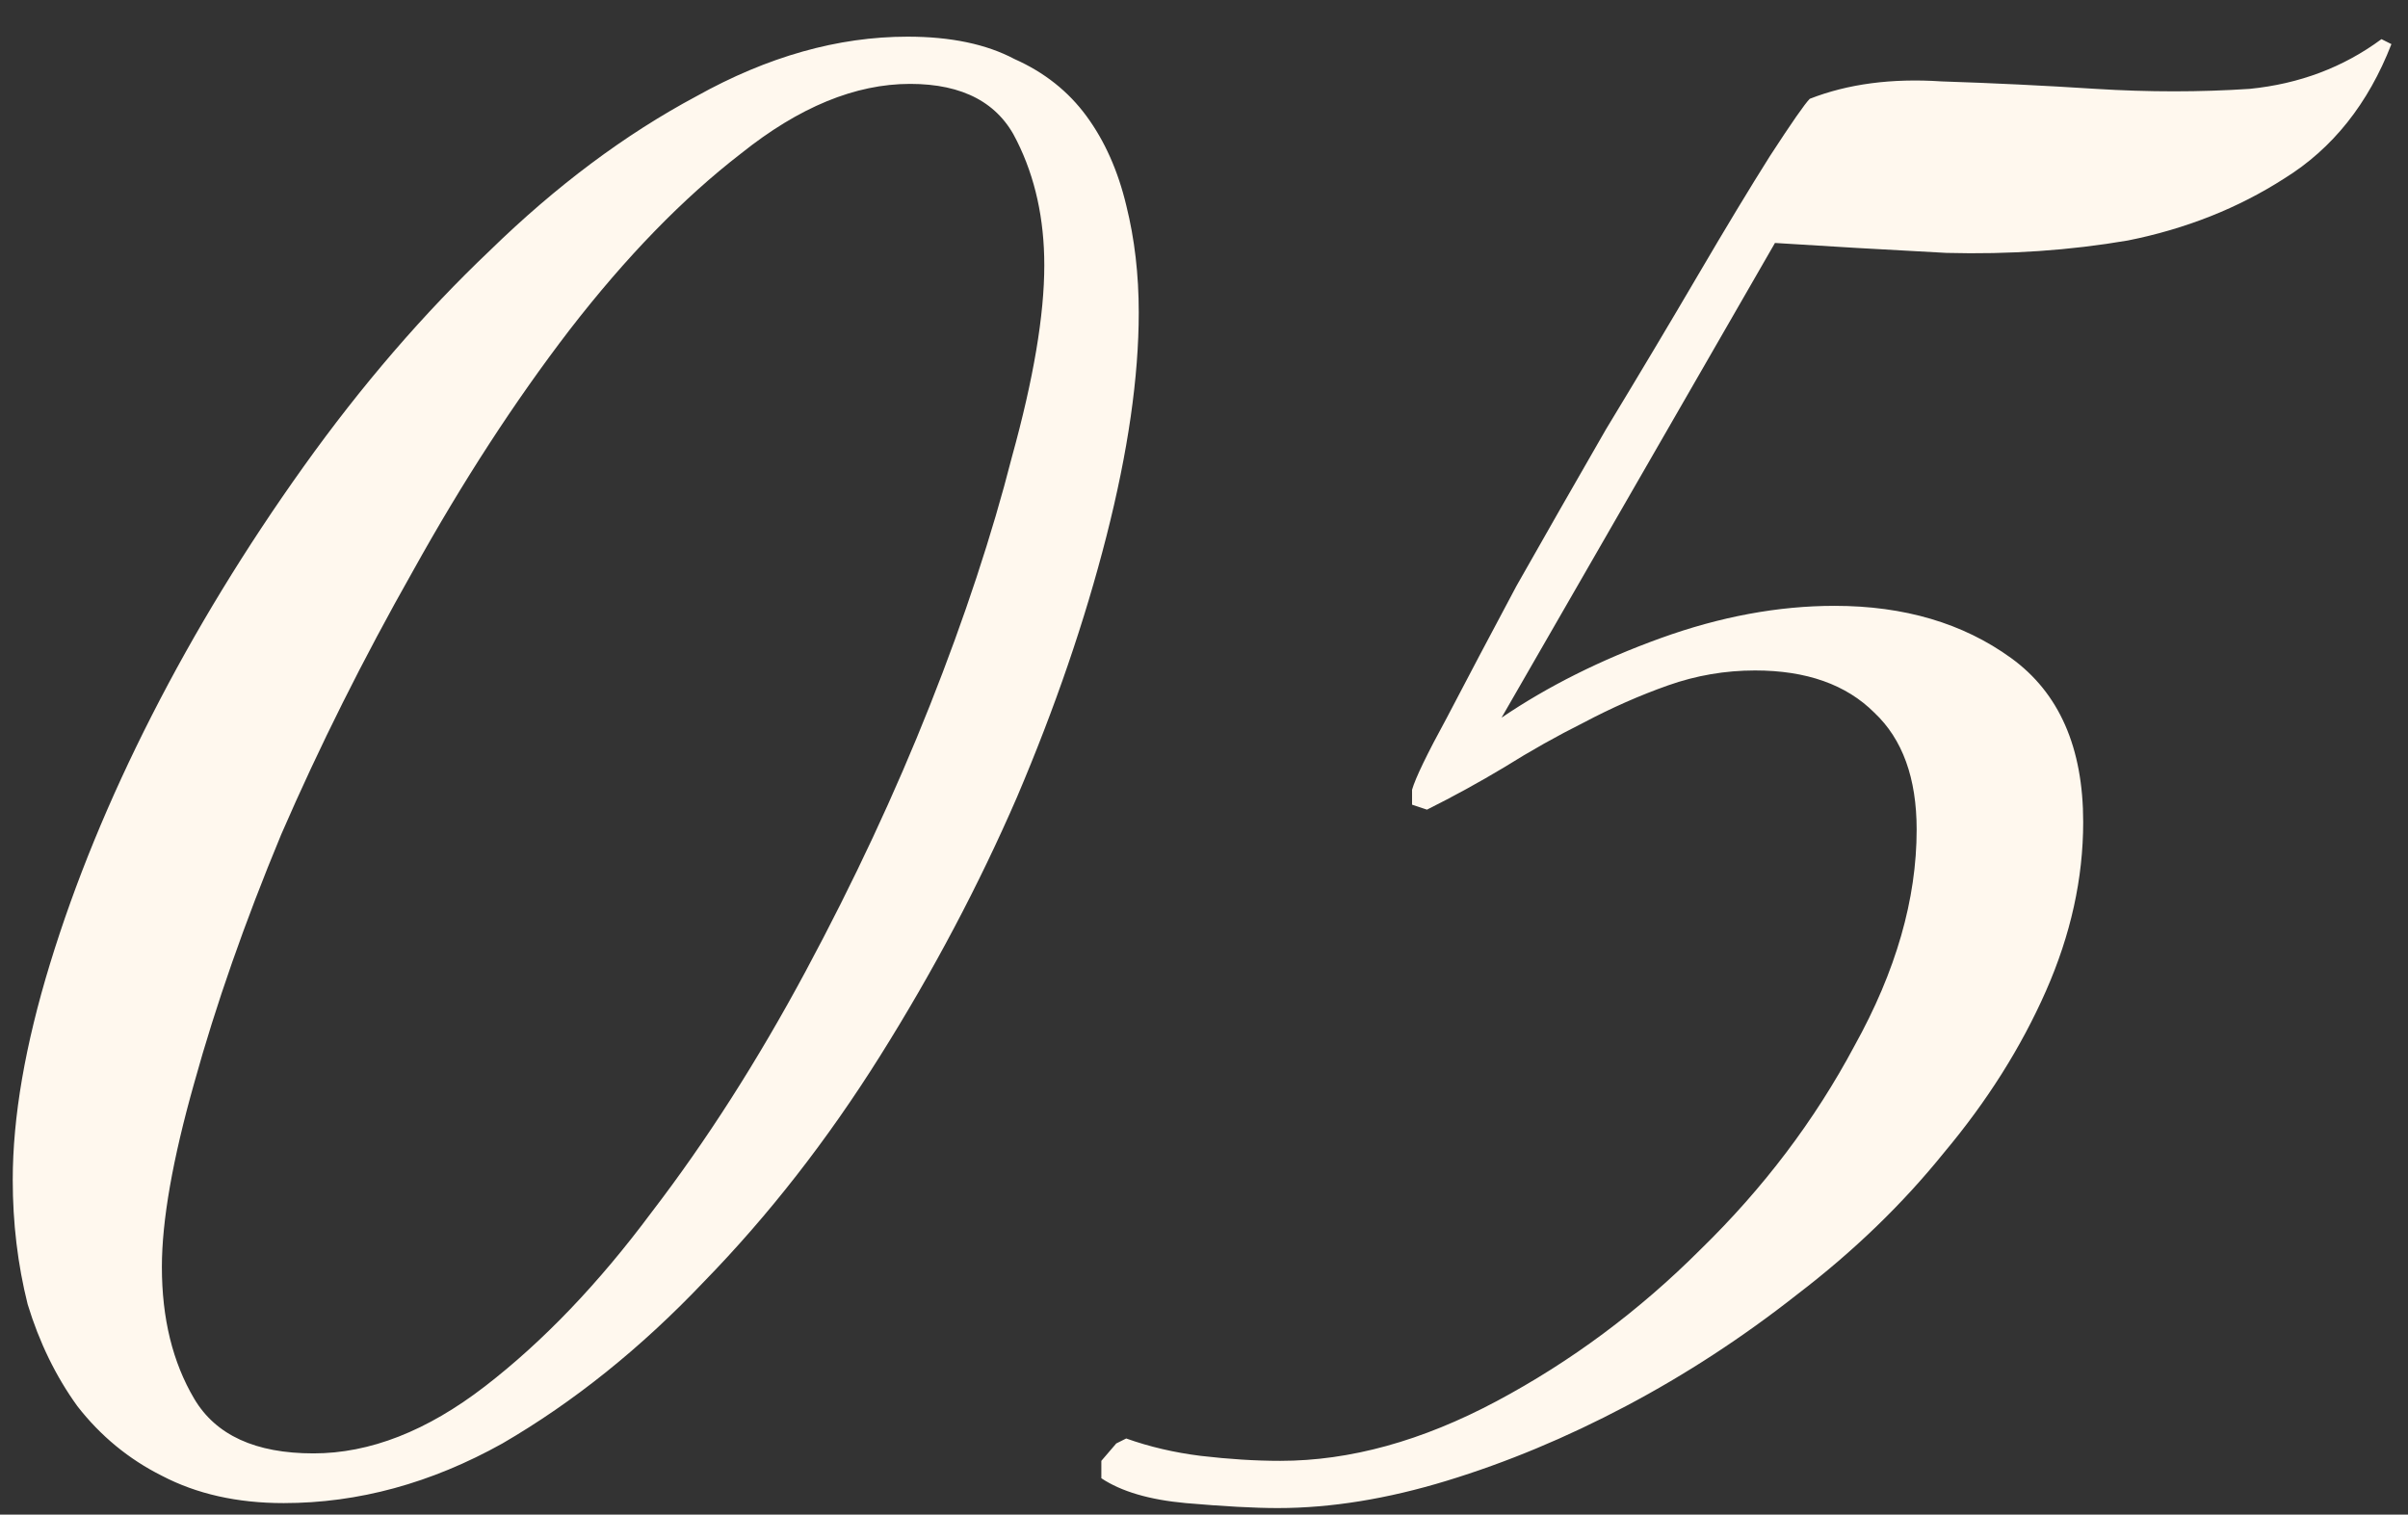 <?xml version="1.0" encoding="UTF-8"?> <svg xmlns="http://www.w3.org/2000/svg" width="62" height="39" viewBox="0 0 62 39" fill="none"><rect x="0" y="0" width="62" height="39" fill="#333333" stroke="none"/><path d="M29.32 8.048C29.32 9.712 29.043 11.632 28.488 13.808C27.933 15.984 27.165 18.224 26.184 20.528C25.203 22.789 24.029 25.008 22.664 27.184C21.299 29.36 19.784 31.301 18.12 33.008C16.499 34.715 14.771 36.101 12.936 37.168C11.101 38.192 9.224 38.704 7.304 38.704C6.109 38.704 5.064 38.469 4.168 38C3.315 37.573 2.589 36.976 1.992 36.208C1.437 35.44 1.011 34.565 0.712 33.584C0.456 32.56 0.328 31.493 0.328 30.384C0.328 28.763 0.648 26.907 1.288 24.816C1.928 22.725 2.803 20.592 3.912 18.416C5.021 16.24 6.323 14.107 7.816 12.016C9.309 9.925 10.909 8.069 12.616 6.448C14.323 4.784 16.093 3.461 17.928 2.48C19.763 1.456 21.576 0.944 23.368 0.944C24.477 0.944 25.395 1.136 26.12 1.52C26.888 1.861 27.507 2.352 27.976 2.992C28.445 3.632 28.787 4.4 29 5.296C29.213 6.149 29.32 7.067 29.32 8.048ZM26.888 6.832C26.888 5.637 26.653 4.571 26.184 3.632C25.715 2.651 24.797 2.16 23.432 2.16C22.024 2.16 20.573 2.757 19.08 3.952C17.587 5.104 16.115 6.619 14.664 8.496C13.256 10.331 11.912 12.4 10.632 14.704C9.352 16.965 8.221 19.227 7.24 21.488C6.301 23.749 5.555 25.883 5 27.888C4.445 29.851 4.168 31.429 4.168 32.624C4.168 33.947 4.445 35.077 5 36.016C5.555 36.955 6.579 37.424 8.072 37.424C9.523 37.424 10.995 36.848 12.488 35.696C13.981 34.544 15.411 33.051 16.776 31.216C18.184 29.381 19.507 27.312 20.744 25.008C21.981 22.704 23.048 20.421 23.944 18.16C24.84 15.899 25.544 13.765 26.056 11.76C26.611 9.755 26.888 8.112 26.888 6.832ZM61.573 1.136C60.976 2.672 60.058 3.824 58.821 4.592C57.626 5.36 56.282 5.893 54.789 6.192C53.296 6.448 51.738 6.555 50.117 6.512C48.496 6.427 47.024 6.341 45.701 6.256L38.661 18.48C39.856 17.669 41.221 16.987 42.757 16.432C44.293 15.877 45.786 15.6 47.237 15.6C49.029 15.6 50.544 16.048 51.781 16.944C53.018 17.84 53.637 19.248 53.637 21.168C53.637 22.619 53.317 24.069 52.677 25.52C52.037 26.971 51.162 28.357 50.053 29.68C48.986 31.003 47.728 32.219 46.277 33.328C44.869 34.437 43.397 35.397 41.861 36.208C40.325 37.019 38.789 37.659 37.253 38.128C35.717 38.597 34.266 38.832 32.901 38.832C32.304 38.832 31.514 38.789 30.533 38.704C29.594 38.619 28.869 38.405 28.357 38.064V37.616L28.741 37.168L28.997 37.04C29.594 37.253 30.234 37.403 30.917 37.488C31.642 37.573 32.325 37.616 32.965 37.616C34.757 37.616 36.613 37.104 38.533 36.08C40.453 35.056 42.202 33.755 43.781 32.176C45.402 30.597 46.725 28.848 47.749 26.928C48.816 25.008 49.349 23.152 49.349 21.36C49.349 20.037 48.986 19.035 48.261 18.352C47.536 17.627 46.512 17.264 45.189 17.264C44.421 17.264 43.674 17.392 42.949 17.648C42.224 17.904 41.498 18.224 40.773 18.608C40.09 18.949 39.408 19.333 38.725 19.76C38.085 20.144 37.424 20.507 36.741 20.848L36.357 20.72V20.336C36.442 20.037 36.741 19.419 37.253 18.48C37.765 17.499 38.362 16.368 39.045 15.088C39.77 13.808 40.538 12.464 41.349 11.056C42.202 9.648 42.992 8.325 43.717 7.088C44.442 5.851 45.061 4.827 45.573 4.016C46.128 3.163 46.469 2.672 46.597 2.544C47.578 2.16 48.709 2.011 49.989 2.096C51.312 2.139 52.634 2.203 53.957 2.288C55.322 2.373 56.645 2.373 57.925 2.288C59.205 2.16 60.336 1.733 61.317 1.008L61.573 1.136Z" fill="#FFF8EE"></path></svg> 